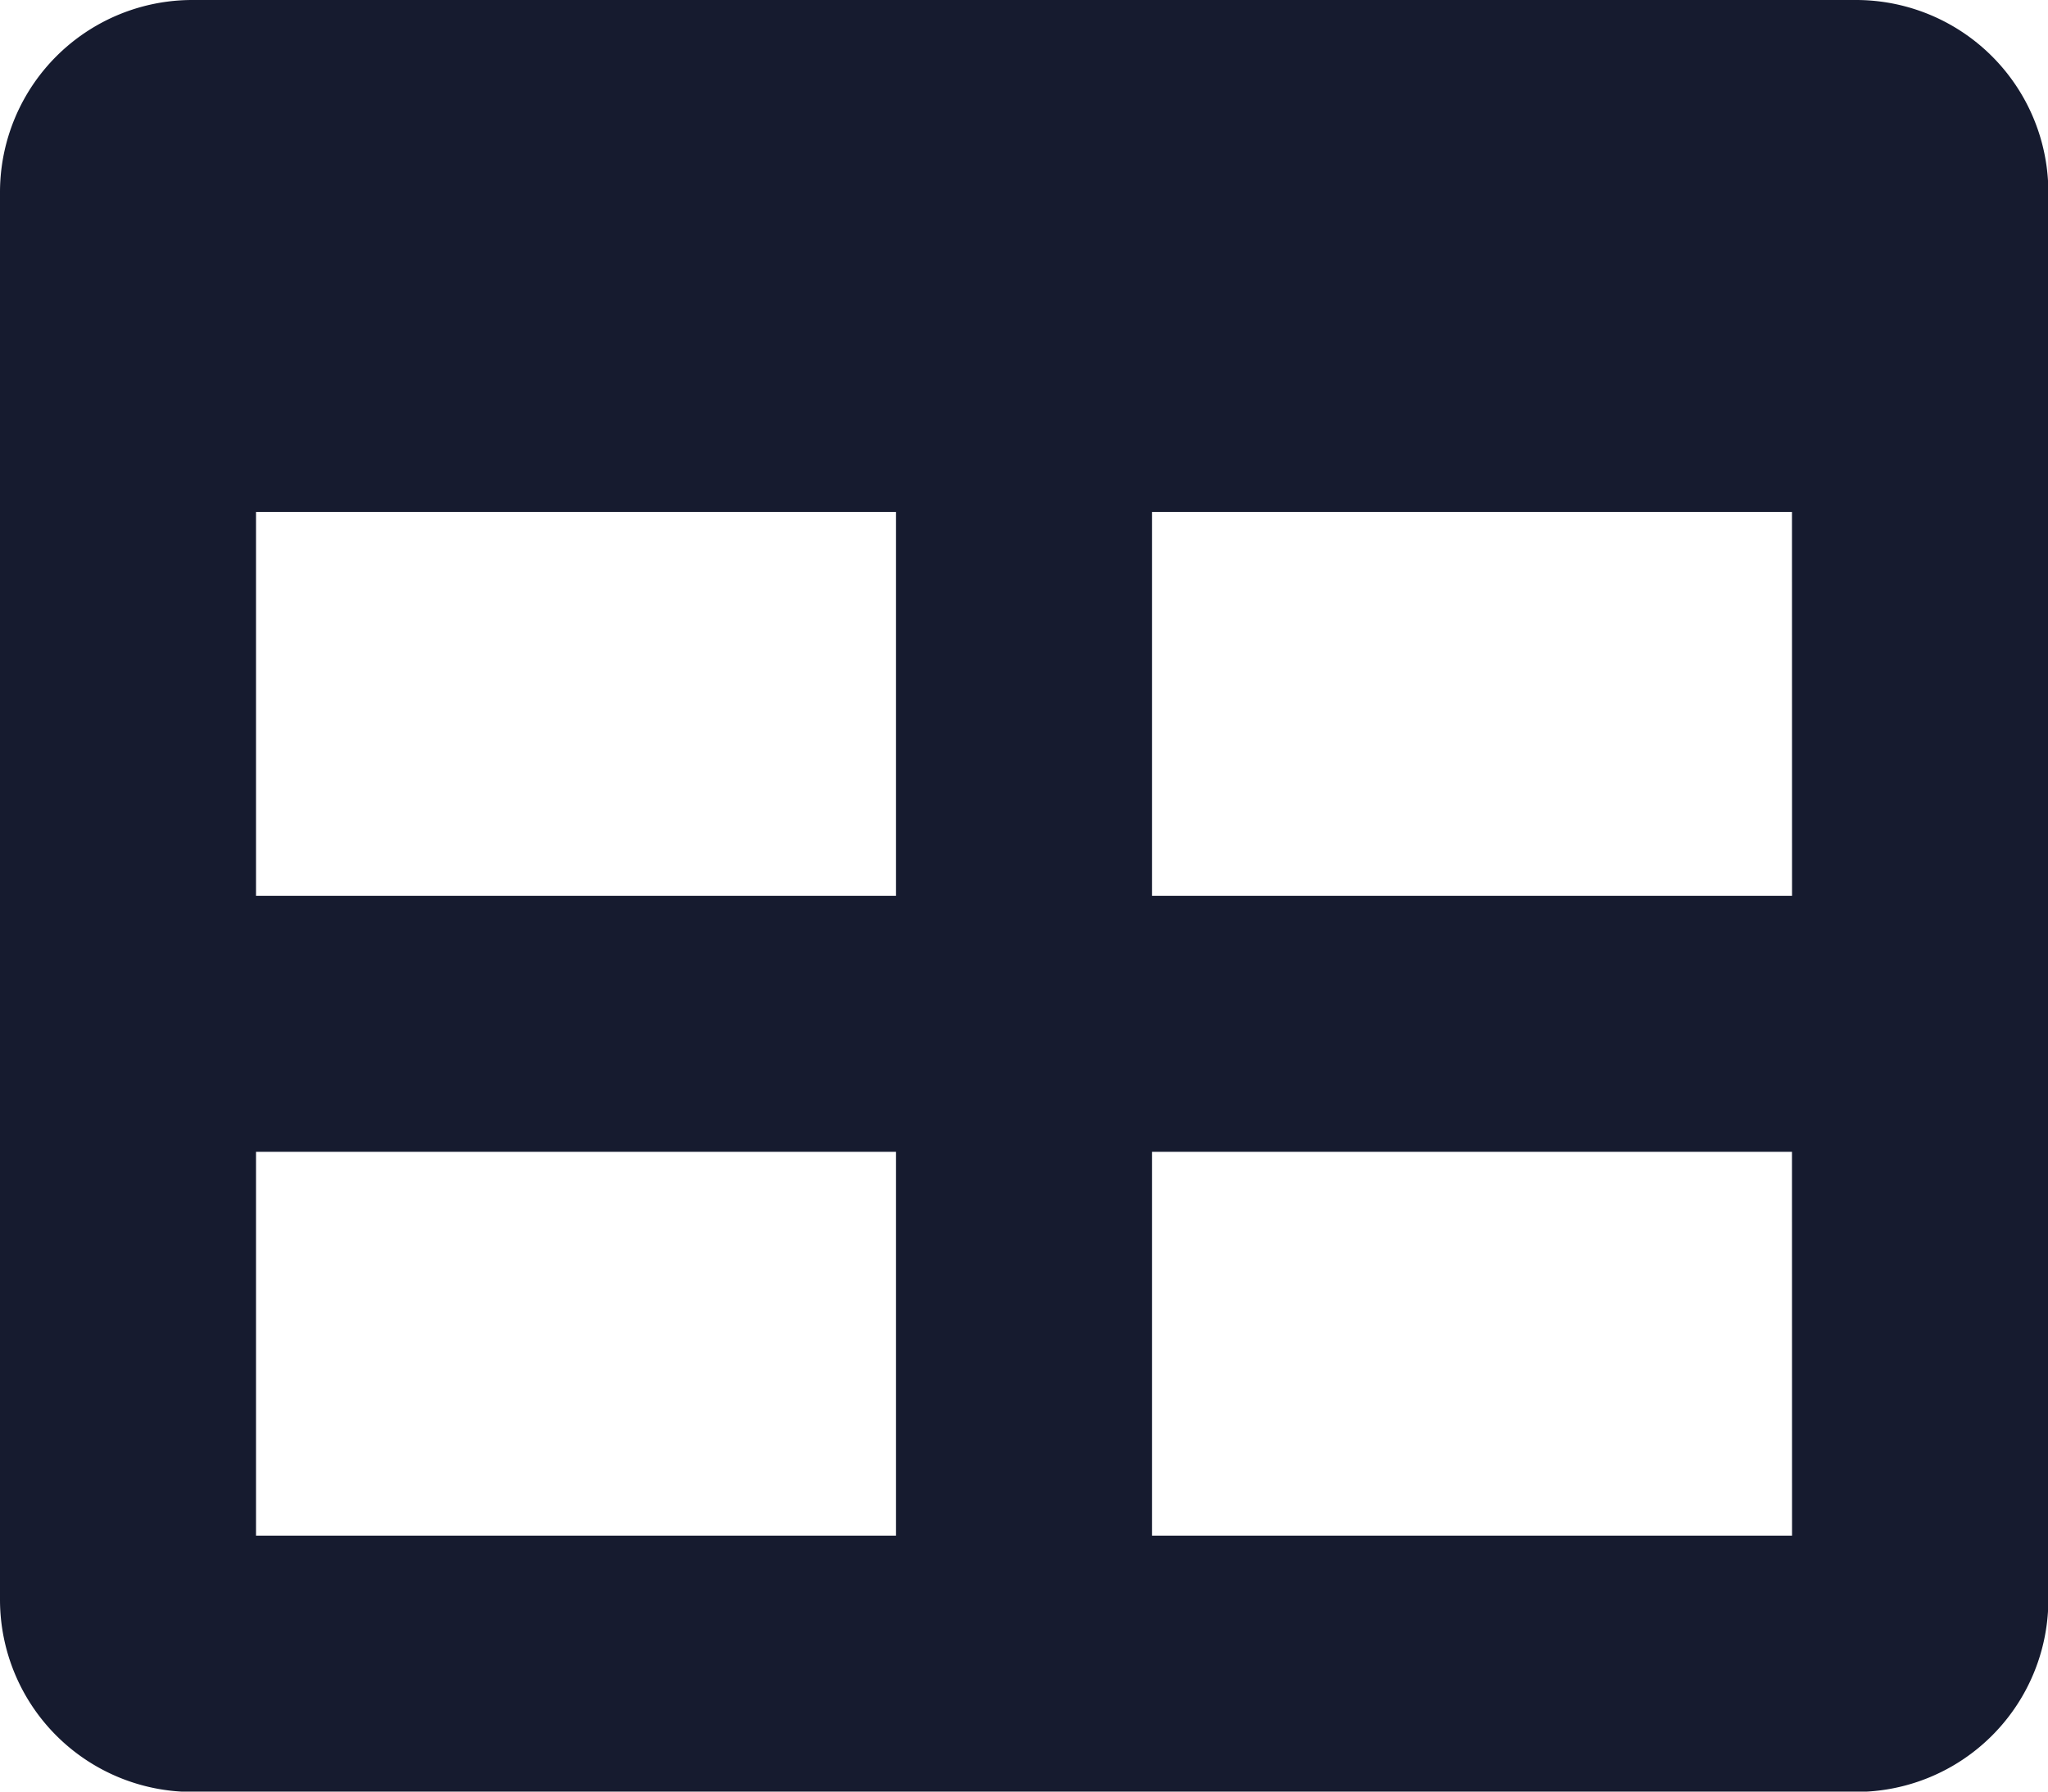 <svg xmlns="http://www.w3.org/2000/svg" width="28.749" height="25.156" viewBox="0 0 28.749 25.156"><g transform="translate(-43.657 -24.561)"><path d="M26.054,32H2.7A2.7,2.7,0,0,0,0,34.7V54.46a2.7,2.7,0,0,0,2.7,2.7H26.054a2.7,2.7,0,0,0,2.7-2.7V34.7A2.7,2.7,0,0,0,26.054,32ZM12.578,53.562H3.594v-5.39h8.984Zm0-8.984H3.594v-5.39h8.984Zm12.578,8.984H16.171v-5.39h8.984Zm0-8.984H16.171v-5.39h8.984Z" transform="translate(43.657 -7.439)" fill="#161b2f"/></g></svg>